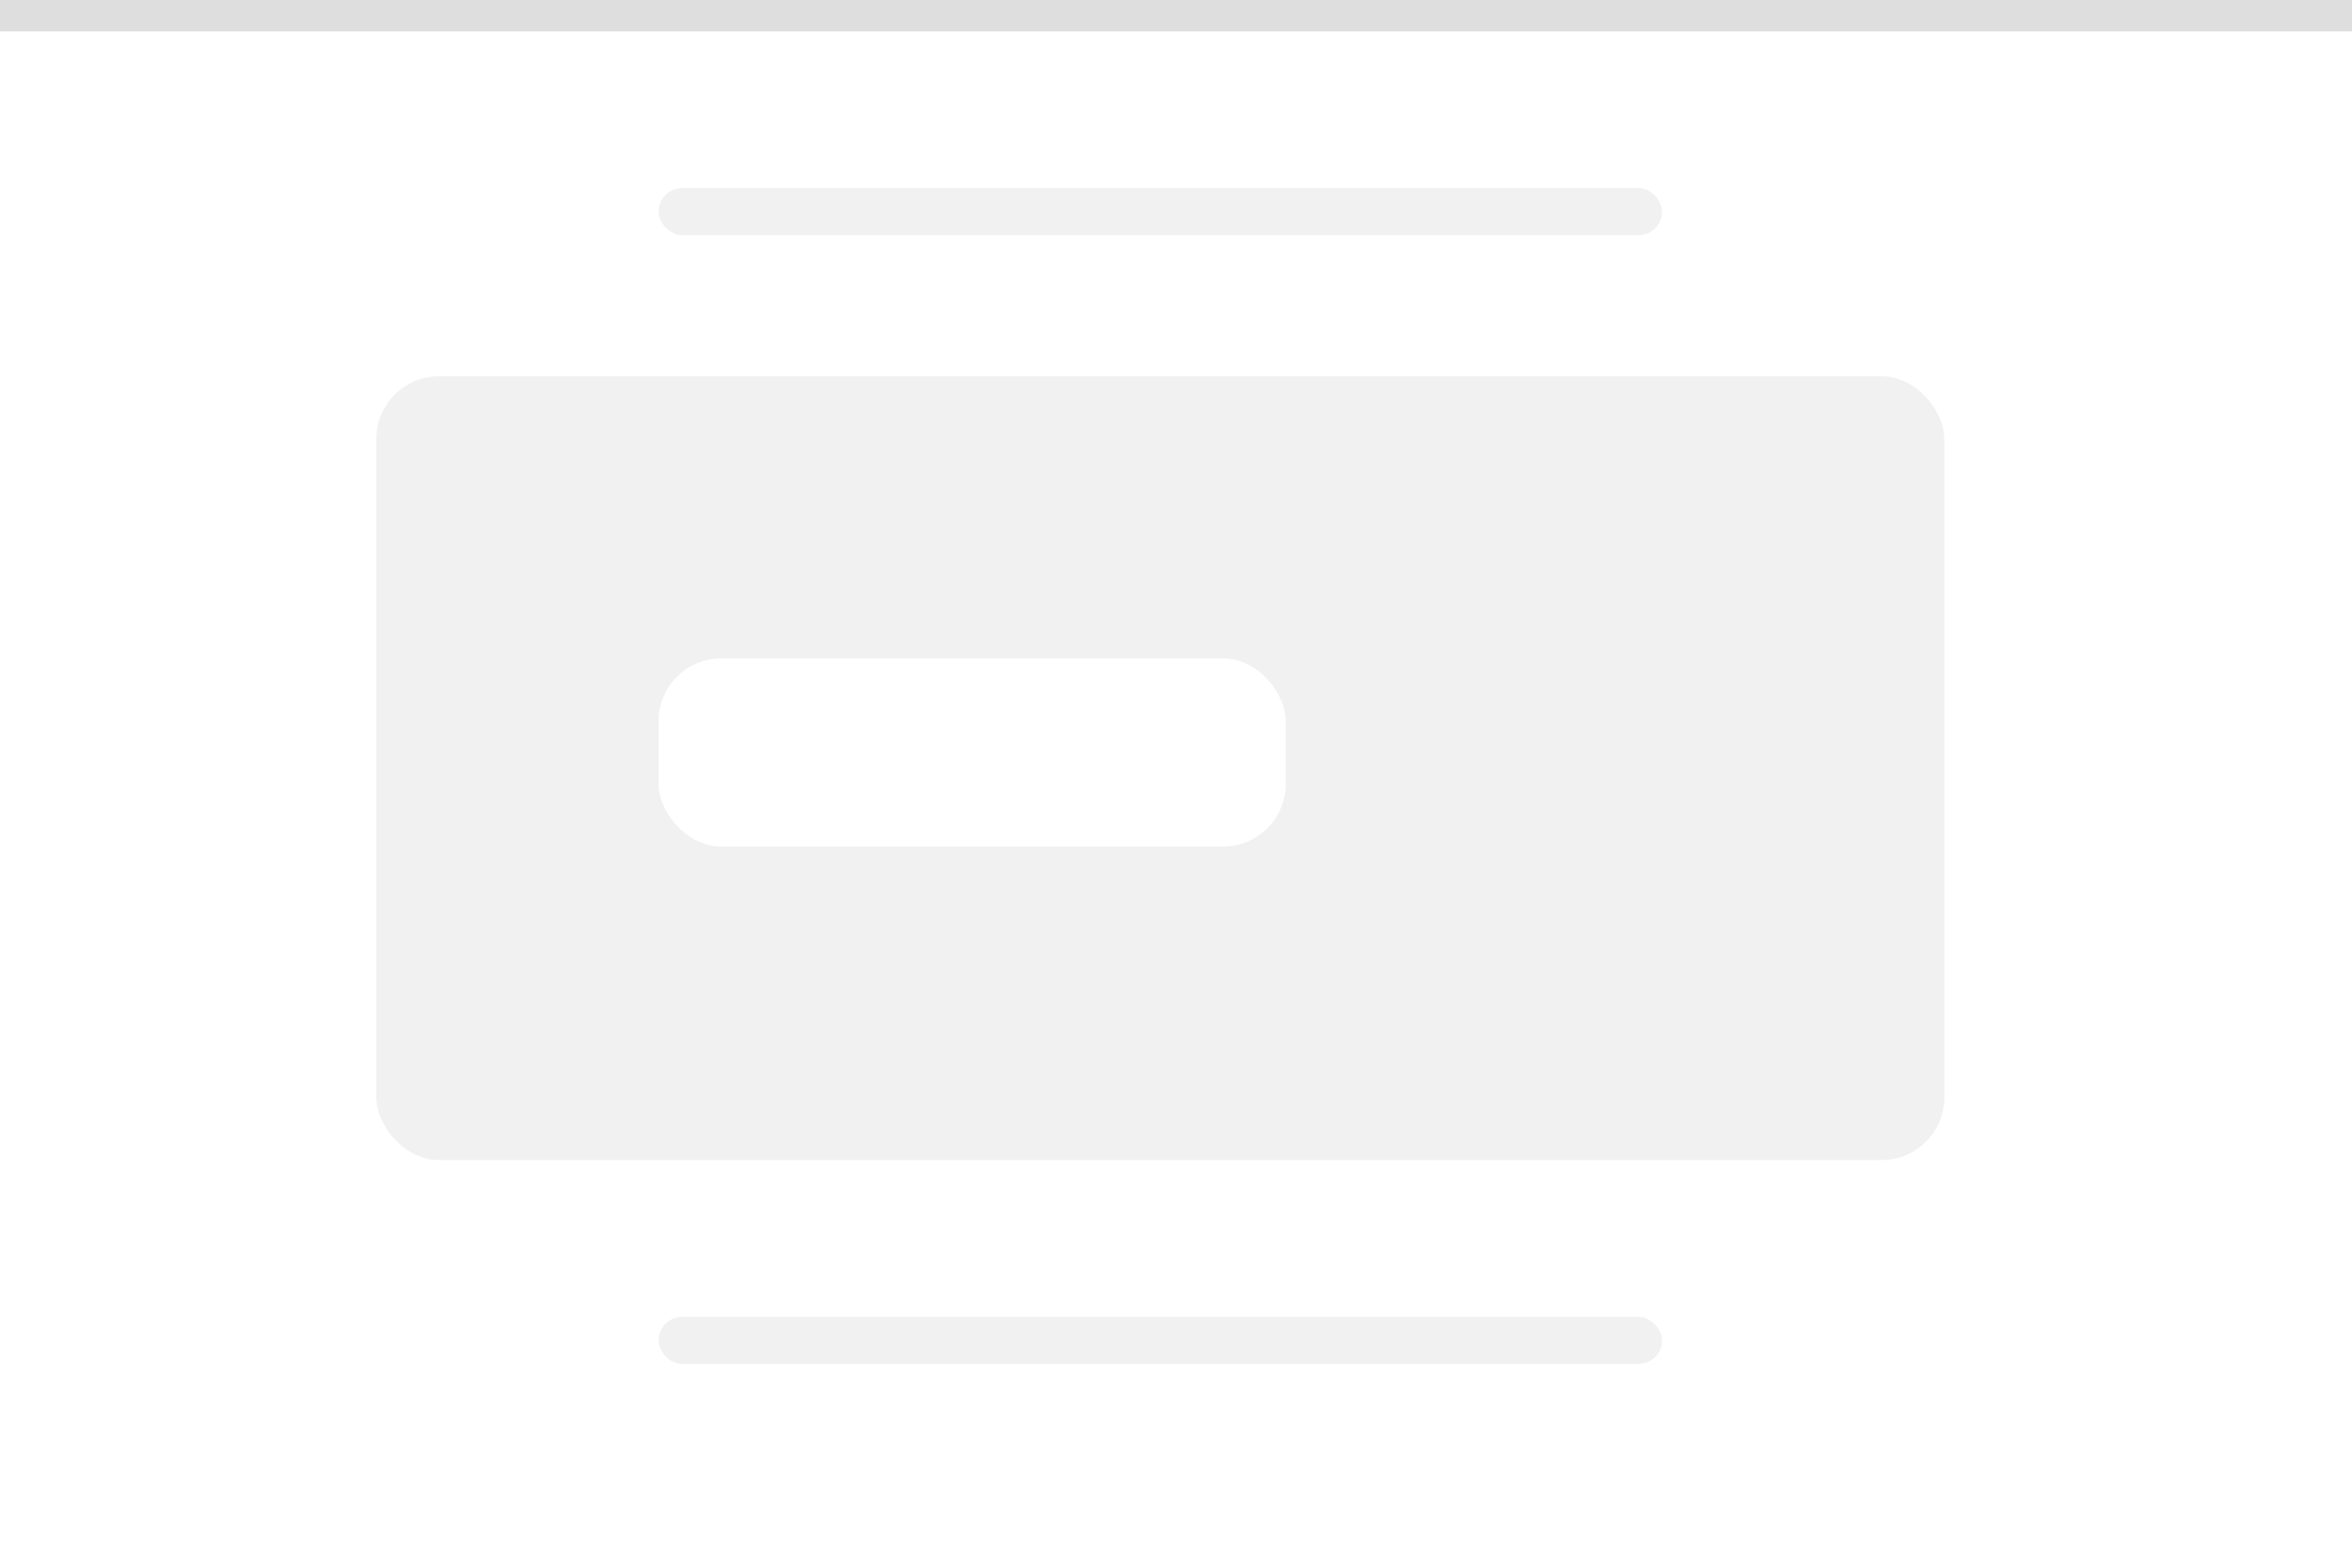 <svg width="75" height="50" viewBox="0 0 75 50" fill="none" xmlns="http://www.w3.org/2000/svg">
<g clip-path="url(#clip0_43_2785)">
<g filter="url(#filter0_d_43_2785)">
<rect width="75" height="50" fill="white"/>
<rect x="-0.5" y="-0.5" width="76" height="51" stroke="#DEDEDE"/>
</g>
<rect x="12" y="12" width="50" height="25" rx="2" fill="#F1F1F1"/>
<rect x="21" y="21" width="20" height="6" rx="2" fill="white"/>
<rect x="21" y="6" width="32" height="1.5" rx="0.75" fill="#F1F1F1"/>
<rect x="21" y="42" width="32" height="1.5" rx="0.75" fill="#F1F1F1"/>
</g>
<defs>
<filter id="filter0_d_43_2785" x="-5" y="-4" width="85" height="60" filterUnits="userSpaceOnUse" color-interpolation-filters="sRGB">
<feFlood flood-opacity="0" result="BackgroundImageFix"/>
<feColorMatrix in="SourceAlpha" type="matrix" values="0 0 0 0 0 0 0 0 0 0 0 0 0 0 0 0 0 0 127 0" result="hardAlpha"/>
<feOffset dy="1"/>
<feGaussianBlur stdDeviation="2"/>
<feColorMatrix type="matrix" values="0 0 0 0 0 0 0 0 0 0 0 0 0 0 0 0 0 0 0.12 0"/>
<feBlend mode="normal" in2="BackgroundImageFix" result="effect1_dropShadow_43_2785"/>
<feBlend mode="normal" in="SourceGraphic" in2="effect1_dropShadow_43_2785" result="shape"/>
</filter>
<clipPath id="clip0_43_2785">
<rect width="75" height="50" fill="white"/>
</clipPath>
</defs>
</svg>
